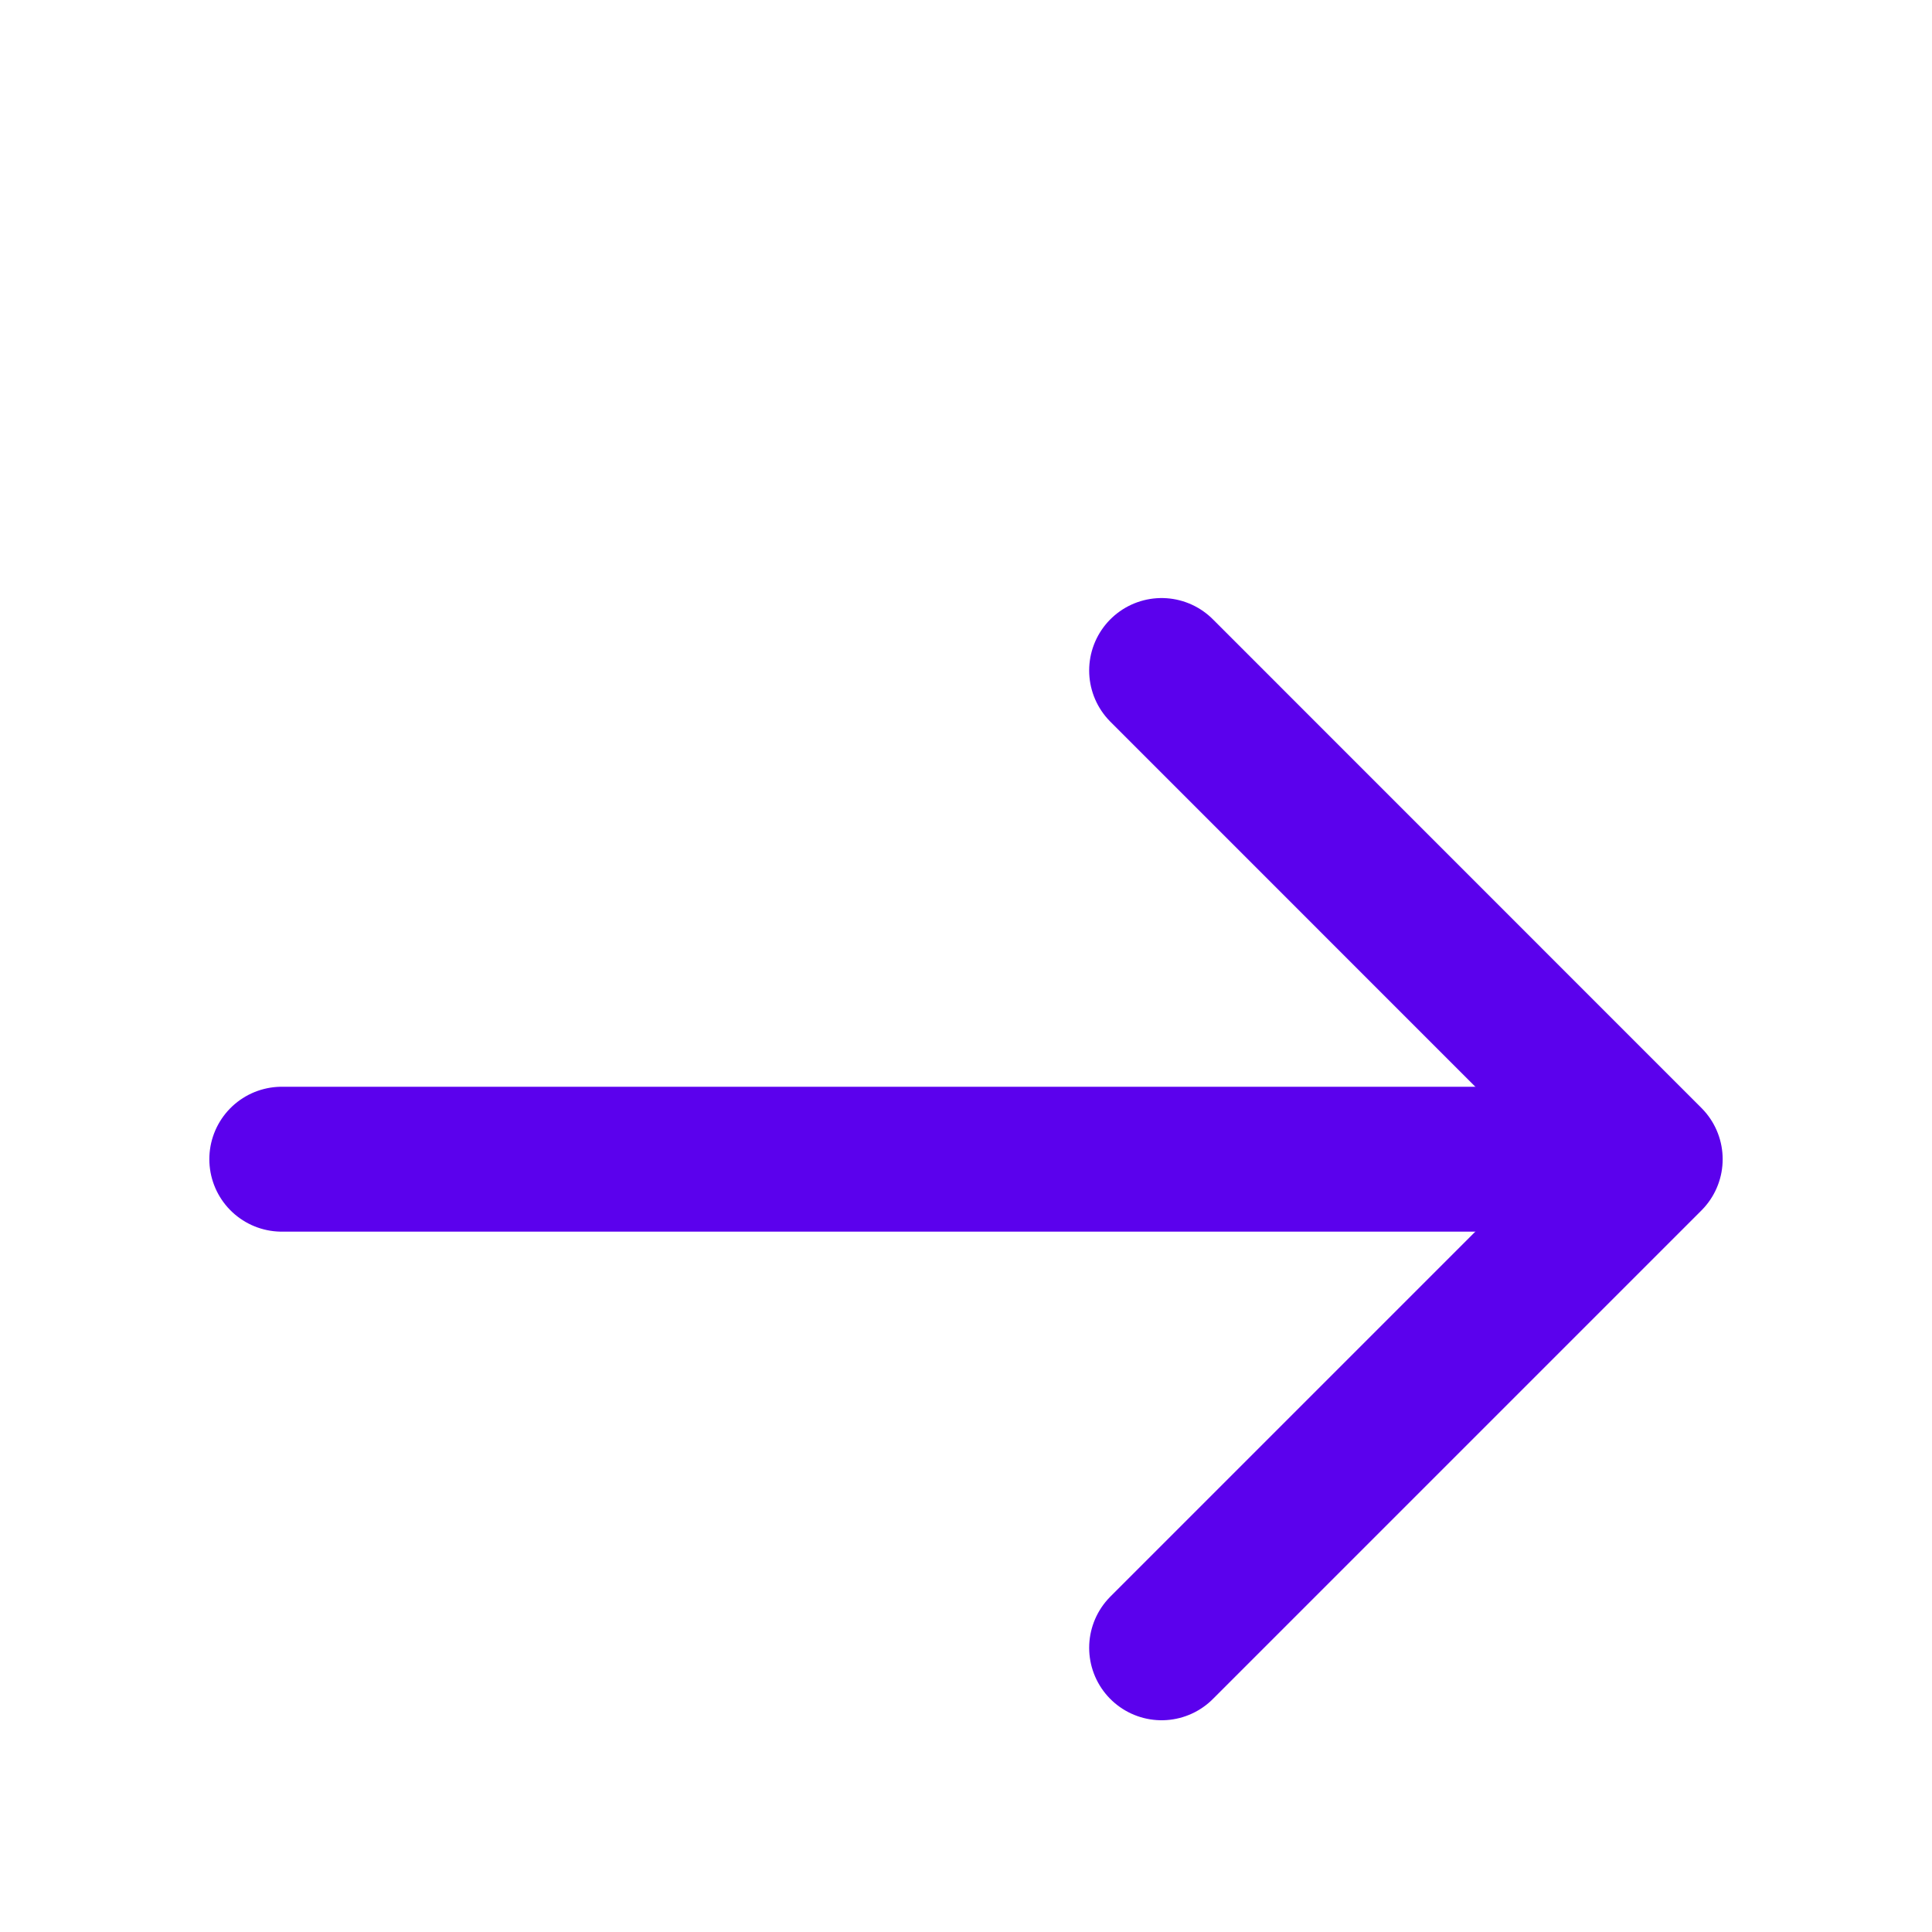 <?xml version="1.0" encoding="UTF-8"?> <svg xmlns="http://www.w3.org/2000/svg" width="20" height="20" viewBox="0 0 20 20" fill="none"><path d="M12.025 6.941L17.083 12L12.025 17.058" stroke="#5B01ED" stroke-width="1.5" stroke-miterlimit="10" stroke-linecap="round" stroke-linejoin="round"></path><path d="M2.917 12H16.942" stroke="#5B01ED" stroke-width="1.5" stroke-miterlimit="10" stroke-linecap="round" stroke-linejoin="round"></path></svg> 